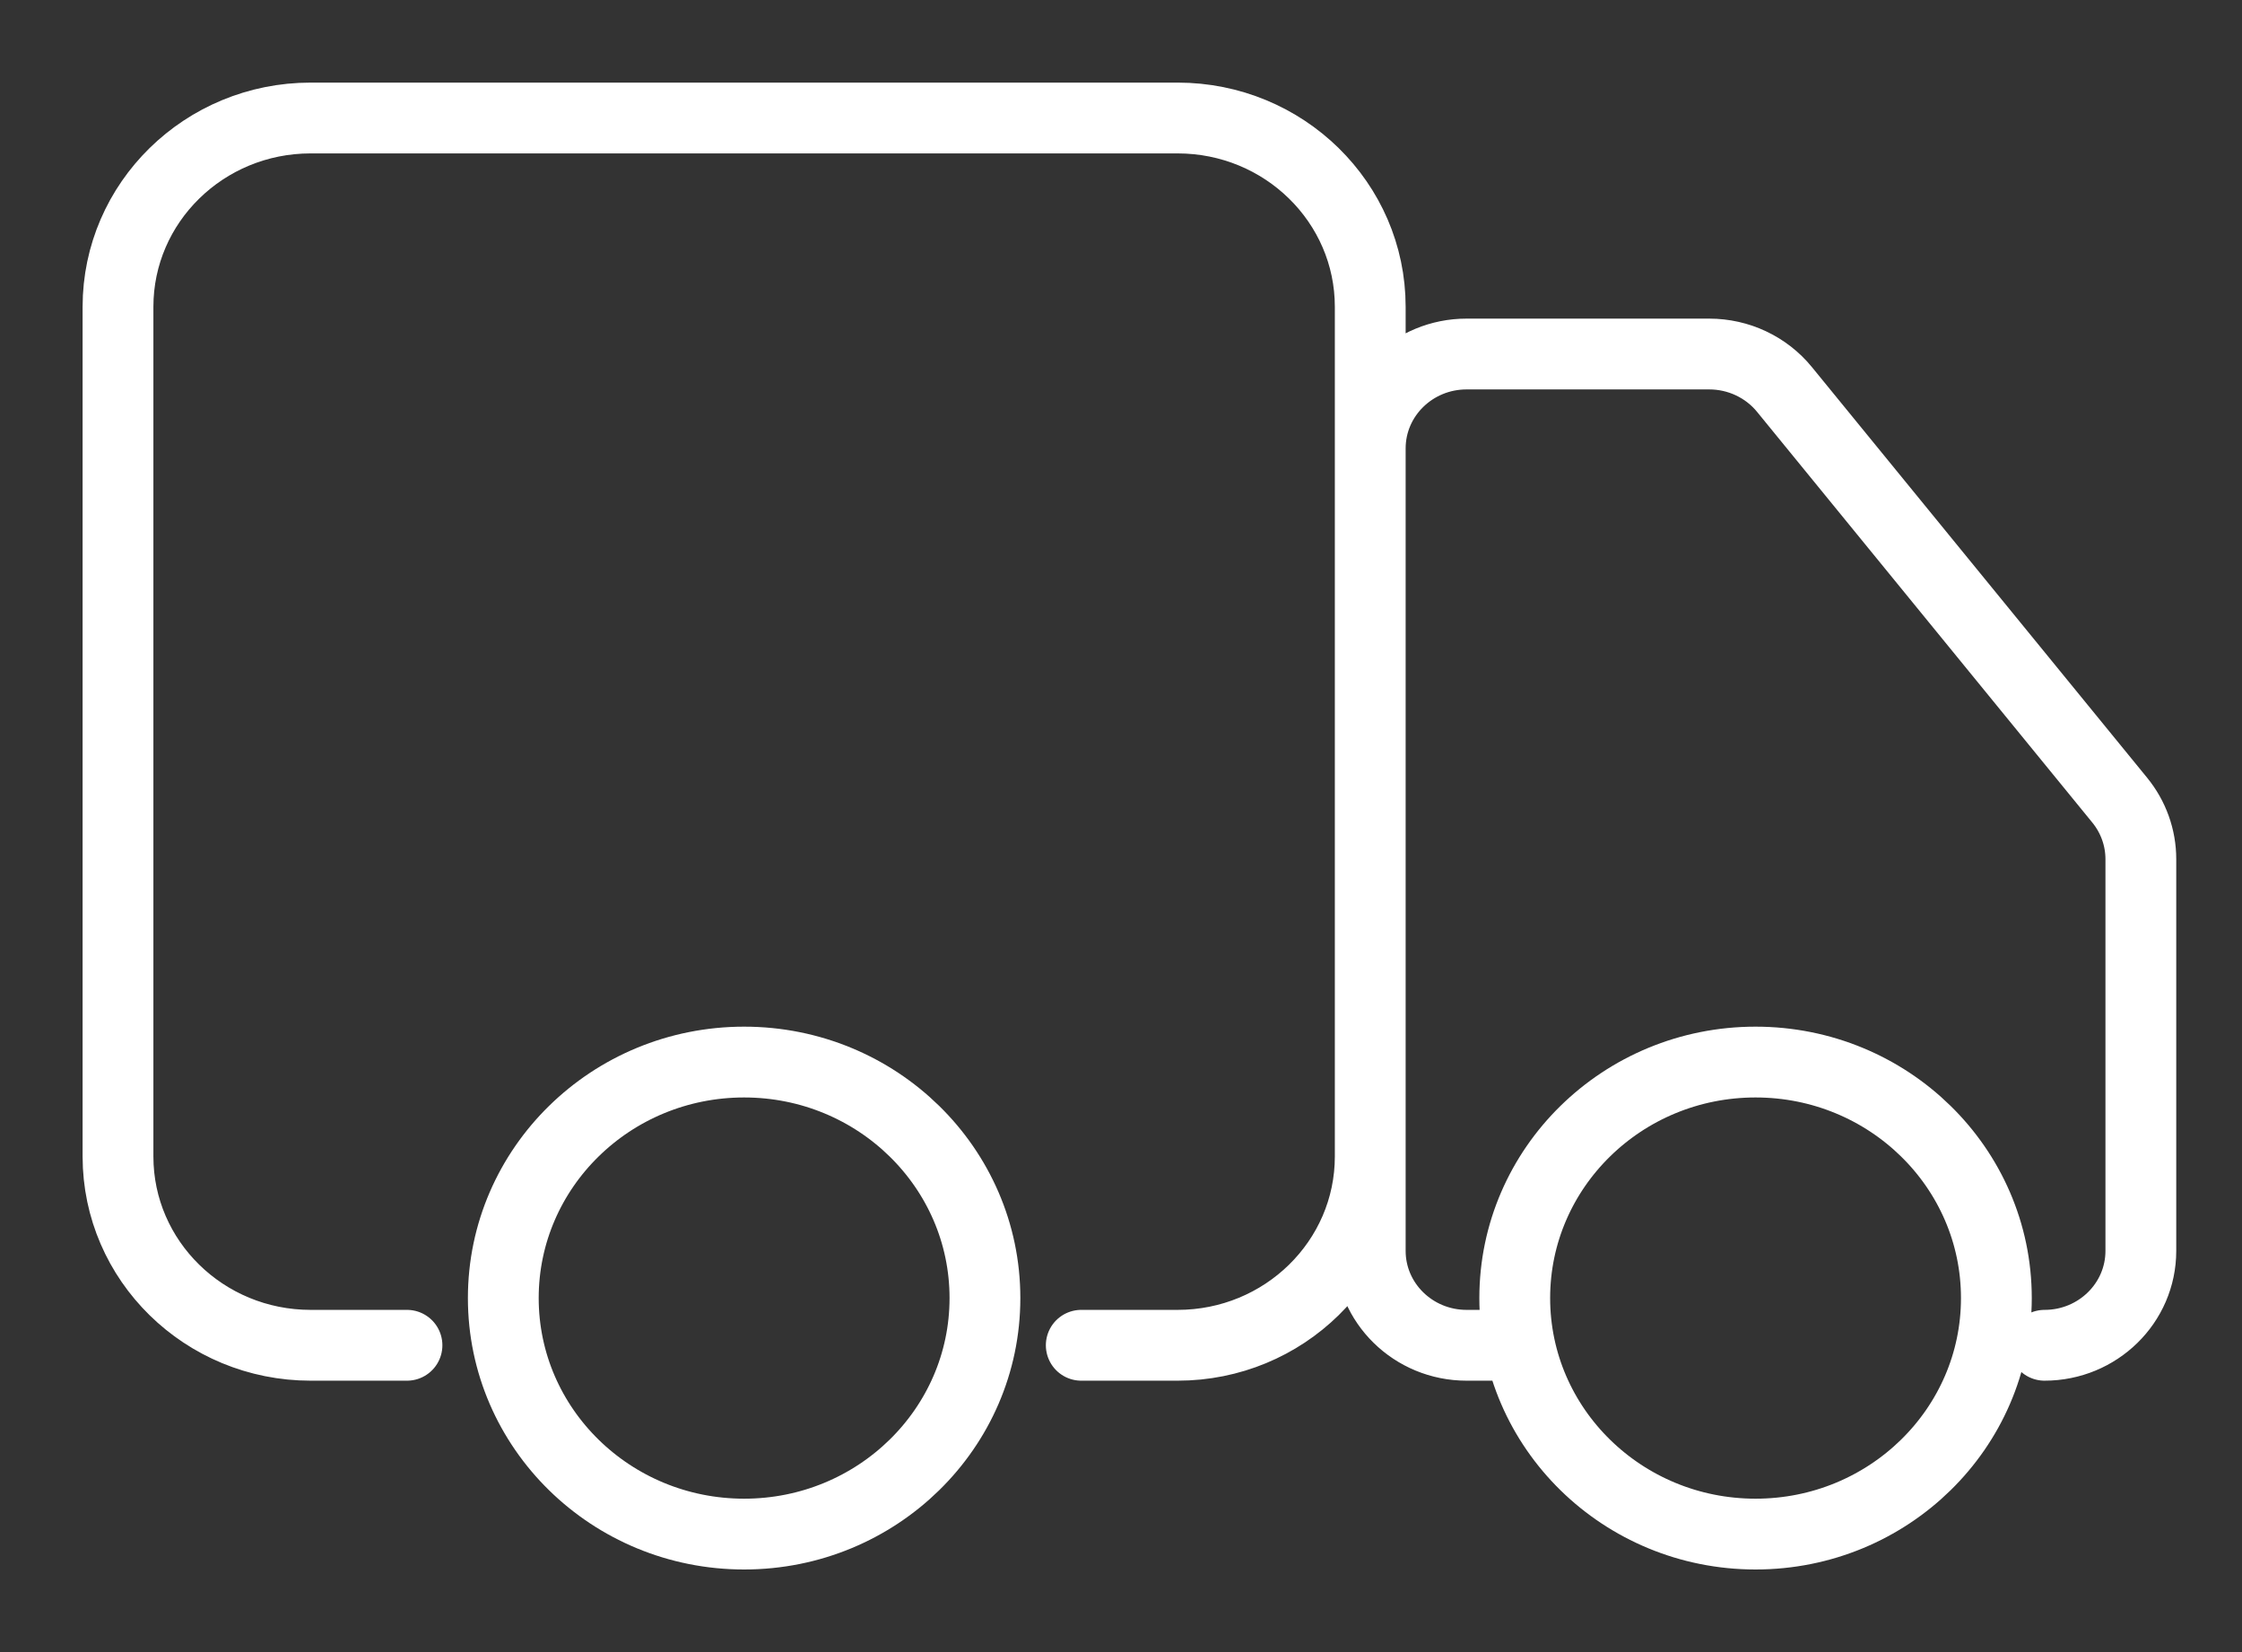 <svg width="95" height="70" viewBox="0 0 95 70" fill="none" xmlns="http://www.w3.org/2000/svg">
<rect x="0" y="0" width="95" height="70" fill="#333333" stroke="none"/>
<path d="M17.245 57H13.163C8.655 57 5 53.418 5 49V13C5 8.582 8.655 5 13.163 5H49.898C54.406 5 58.061 8.582 58.061 13V49C58.061 53.418 54.406 57 49.898 57H45.816M64.184 57H62.143C59.889 57 58.061 55.209 58.061 53V19C58.061 16.791 59.889 15 62.143 15H72.426C73.666 15 74.839 15.552 75.613 16.501L89.82 33.904C90.399 34.614 90.714 35.495 90.714 36.403V53C90.714 55.209 88.887 57 86.633 57M41.735 55C41.735 60.523 37.166 65 31.531 65C25.895 65 21.326 60.523 21.326 55C21.326 49.477 25.895 45 31.531 45C37.166 45 41.735 49.477 41.735 55ZM84.592 55C84.592 60.523 80.023 65 74.388 65C68.752 65 64.184 60.523 64.184 55C64.184 49.477 68.752 45 74.388 45C80.023 45 84.592 49.477 84.592 55Z" stroke="white" stroke-width="3" stroke-linecap="round"/>
</svg>
